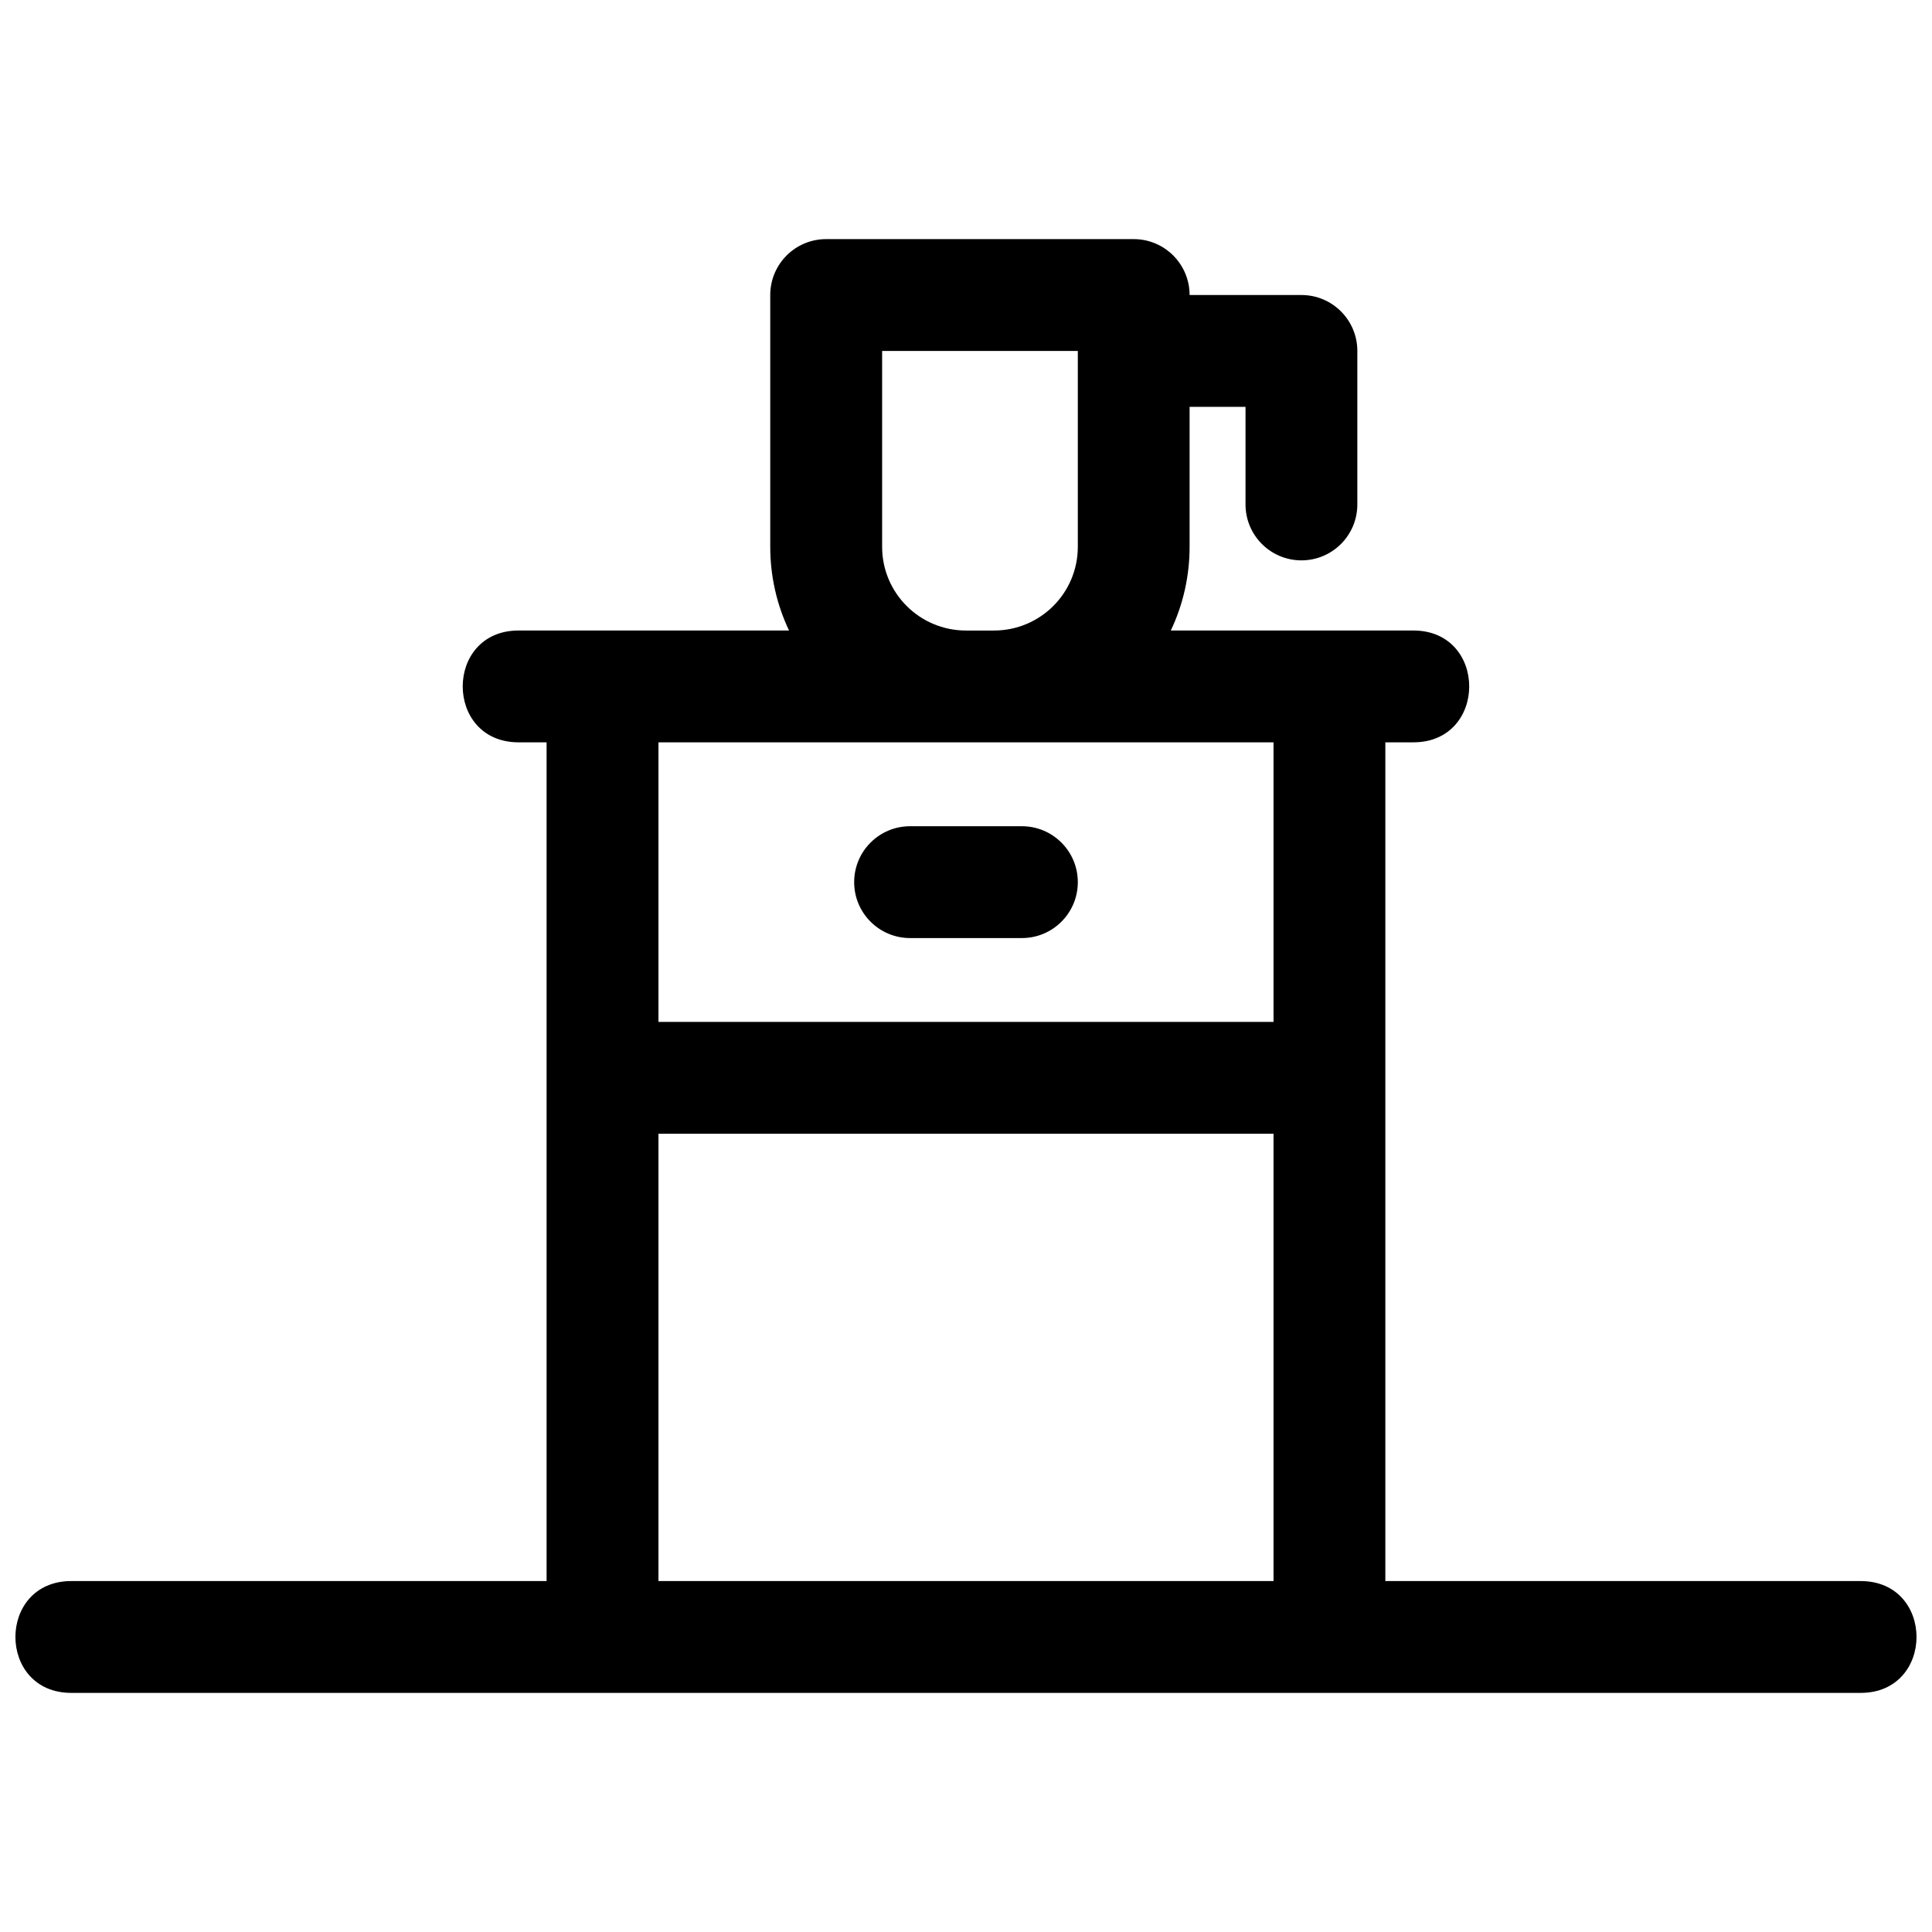 <?xml version="1.0" encoding="UTF-8"?>
<!-- The Best Svg Icon site in the world: iconSvg.co, Visit us! https://iconsvg.co -->
<svg width="800px" height="800px" version="1.1" viewBox="144 144 512 512" xmlns="http://www.w3.org/2000/svg">
 <defs>
  <clipPath id="a">
   <path d="m148.09 207h503.81v386h-503.81z"/>
  </clipPath>
 </defs>
 <g clip-path="url(#a)">
  <path d="m454.29 311.09h64.25c19.758 0 19.758 29.637 0 29.637h-7.41v222.27h125.95c19.758 0 19.758 29.637 0 29.637h-474.18c-19.754 0-19.754-29.637 0-29.637h125.95v-222.27h-7.406c-19.758 0-19.758-29.637 0-29.637h71.66c-3.195-6.727-4.981-14.25-4.981-22.188v-66.719c0-8.184 6.633-14.816 14.816-14.816h81.5c8.184 0 14.816 6.633 14.816 14.816h29.637c8.184 0 14.816 6.633 14.816 14.816v40.684c0 8.184-6.633 14.82-14.816 14.82s-14.816-6.637-14.816-14.82v-25.863h-14.82v37.082c0 7.941-1.785 15.465-4.977 22.188zm-135.79 103.73h163v-74.09h-163zm59.273-125.91c0 12.25 9.949 22.188 22.234 22.188h7.391c12.293 0 22.234-9.926 22.234-22.188v-51.902h-51.859zm-59.273 155.55v118.54h163v-118.54zm66.68-51.863c-8.184 0-14.816-6.633-14.816-14.816 0-8.184 6.633-14.82 14.816-14.82h29.637c8.184 0 14.816 6.637 14.816 14.82 0 8.184-6.633 14.816-14.816 14.816z" fill-rule="evenodd"/>
 </g>
</svg>